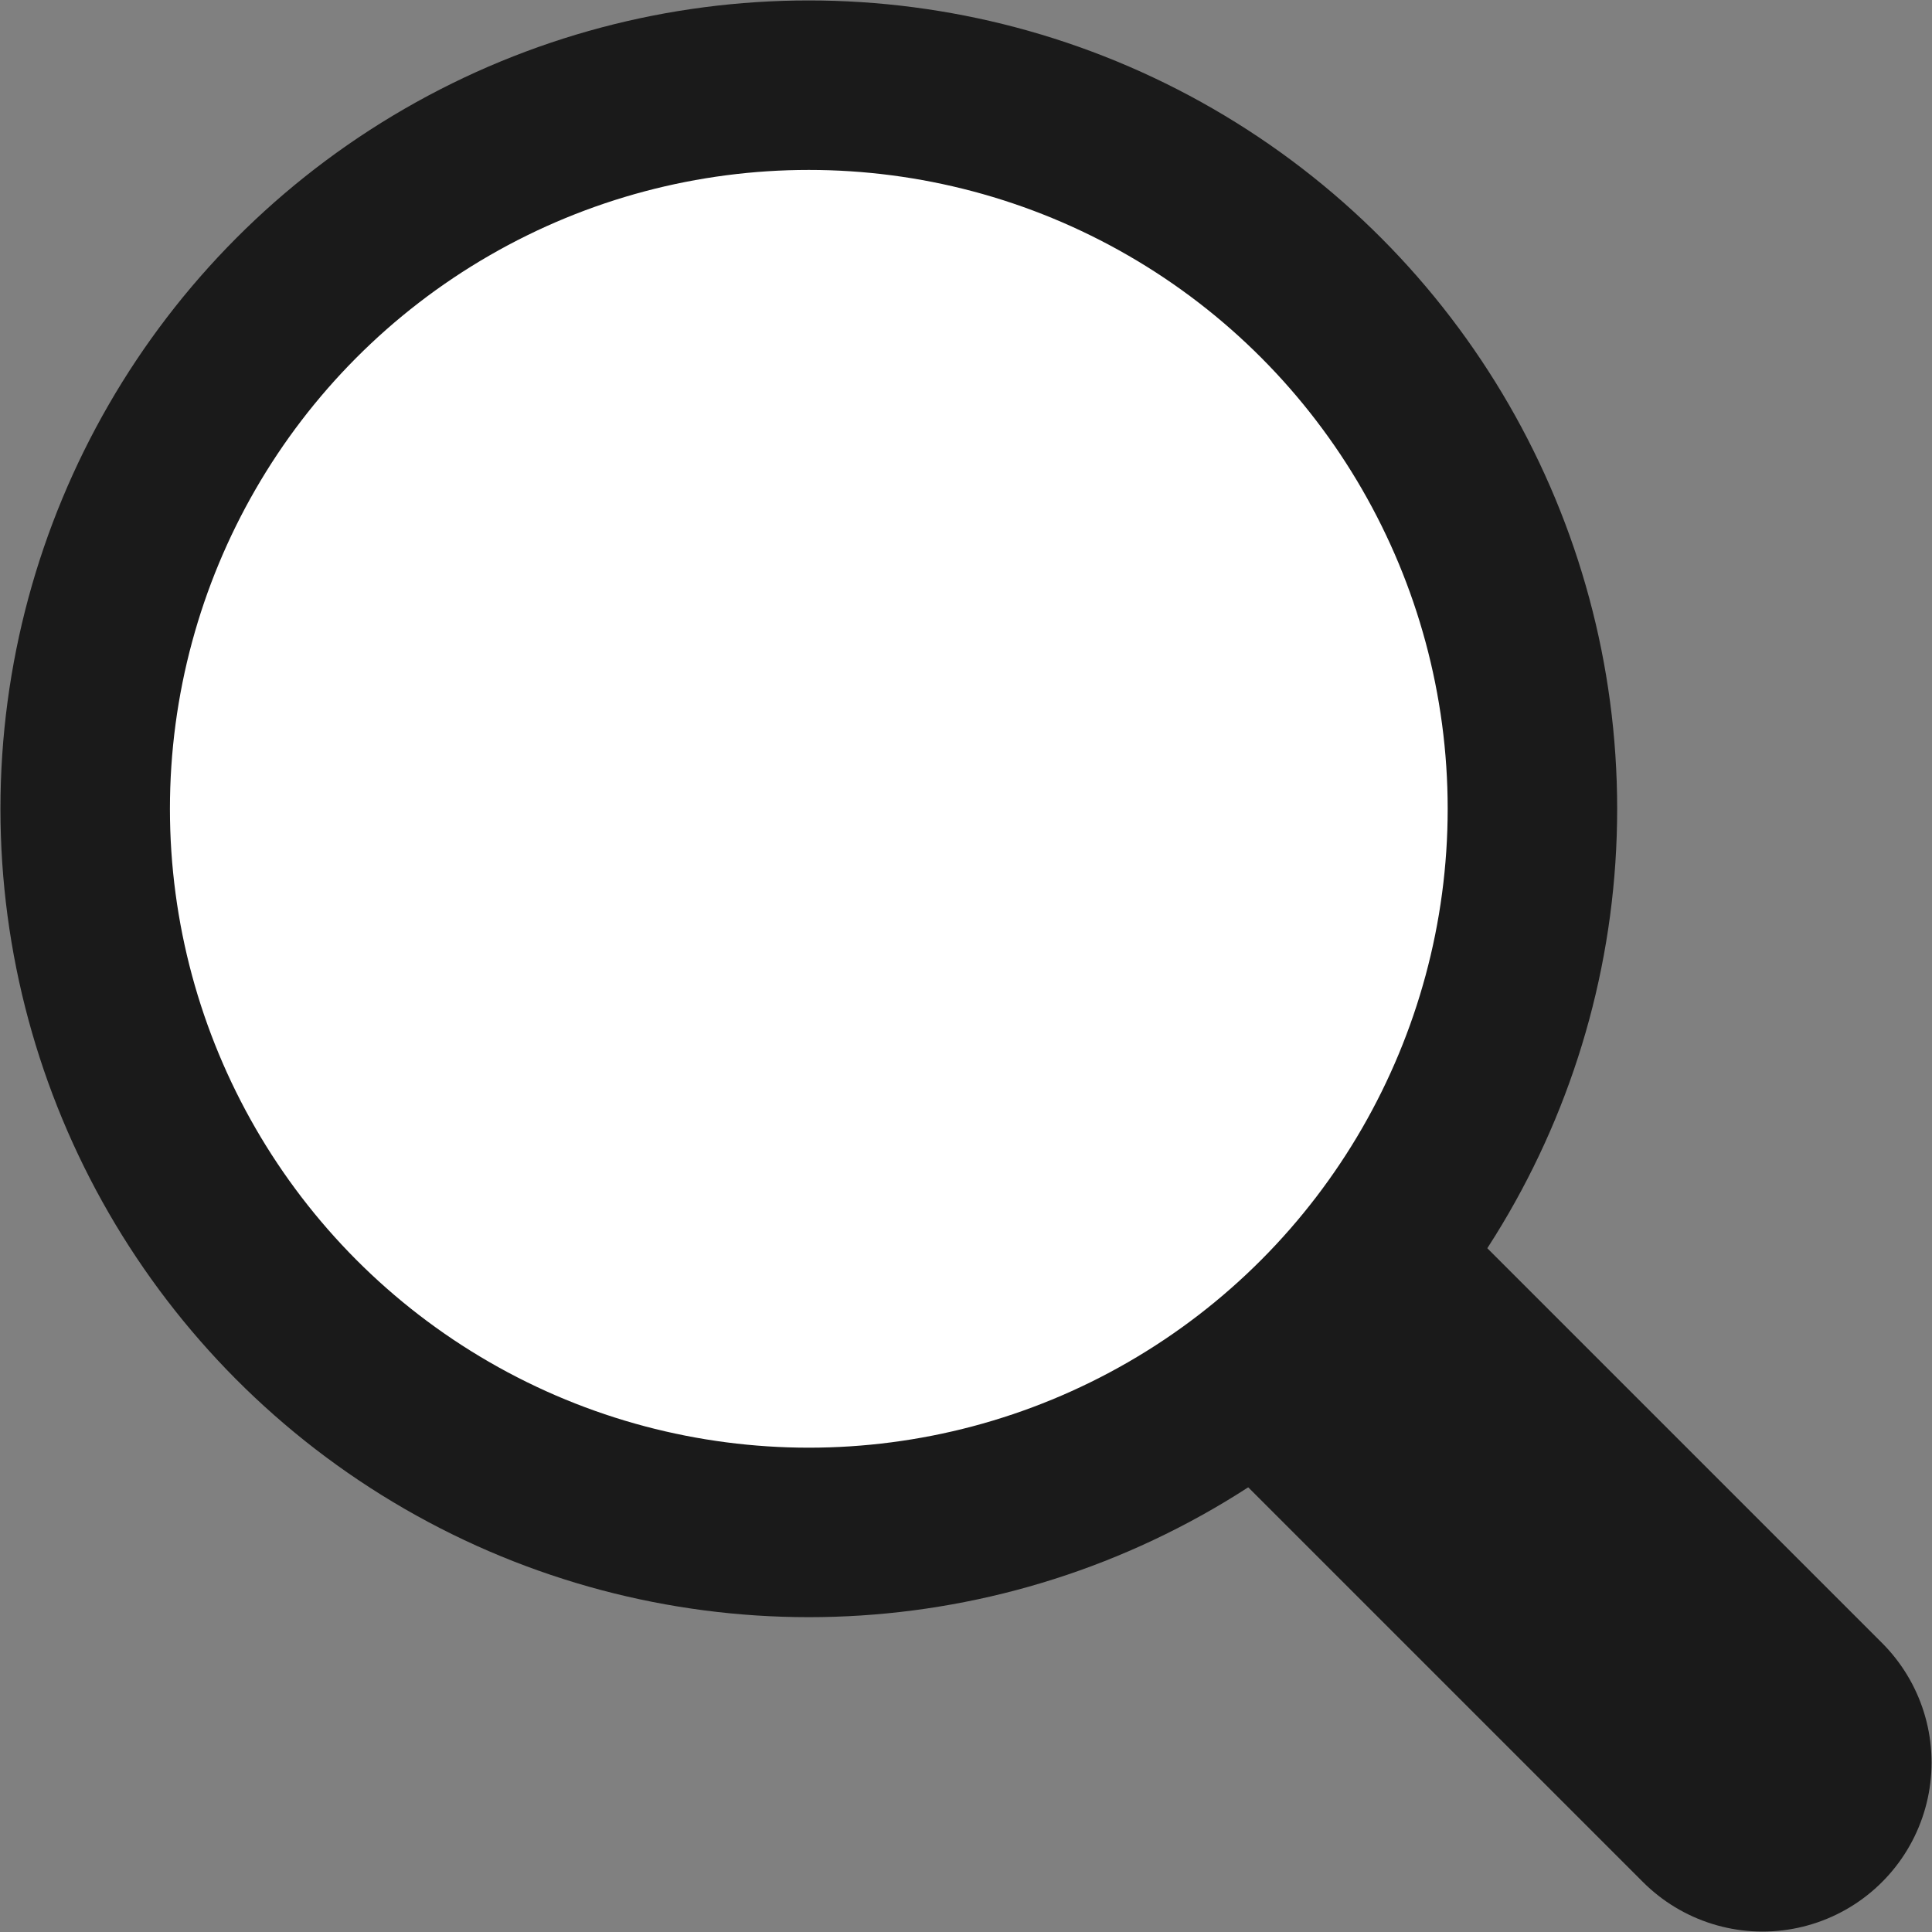<svg id="icon_search" data-name="icon_search" xmlns="http://www.w3.org/2000/svg" viewBox="0 0 22 22">
  <rect x="0" y="0" width="22" height="22" fill="#808080" stroke="none"/>
  <defs>
    <style>
      .cls-1 {
        fill: none;
        stroke-linecap: round;
        stroke-width: 3.85px;
      }
      .cls-1, .cls-2 {
        stroke: #1a1a1a;
        stroke-miterlimit: 10;
      }
      .cls-2 {
        fill: #fff;
        stroke-width: 1.93px;
      }
    </style>
  </defs>
  <g class="icon_search">
    <g>
      <line class="cls-1" x1="7.83" y1="7.83" x2="20.07" y2="20.07"/>
      <circle class="cls-2" cx="9.21" cy="9.21" r="8.24"/>
    </g>
  </g>
</svg>